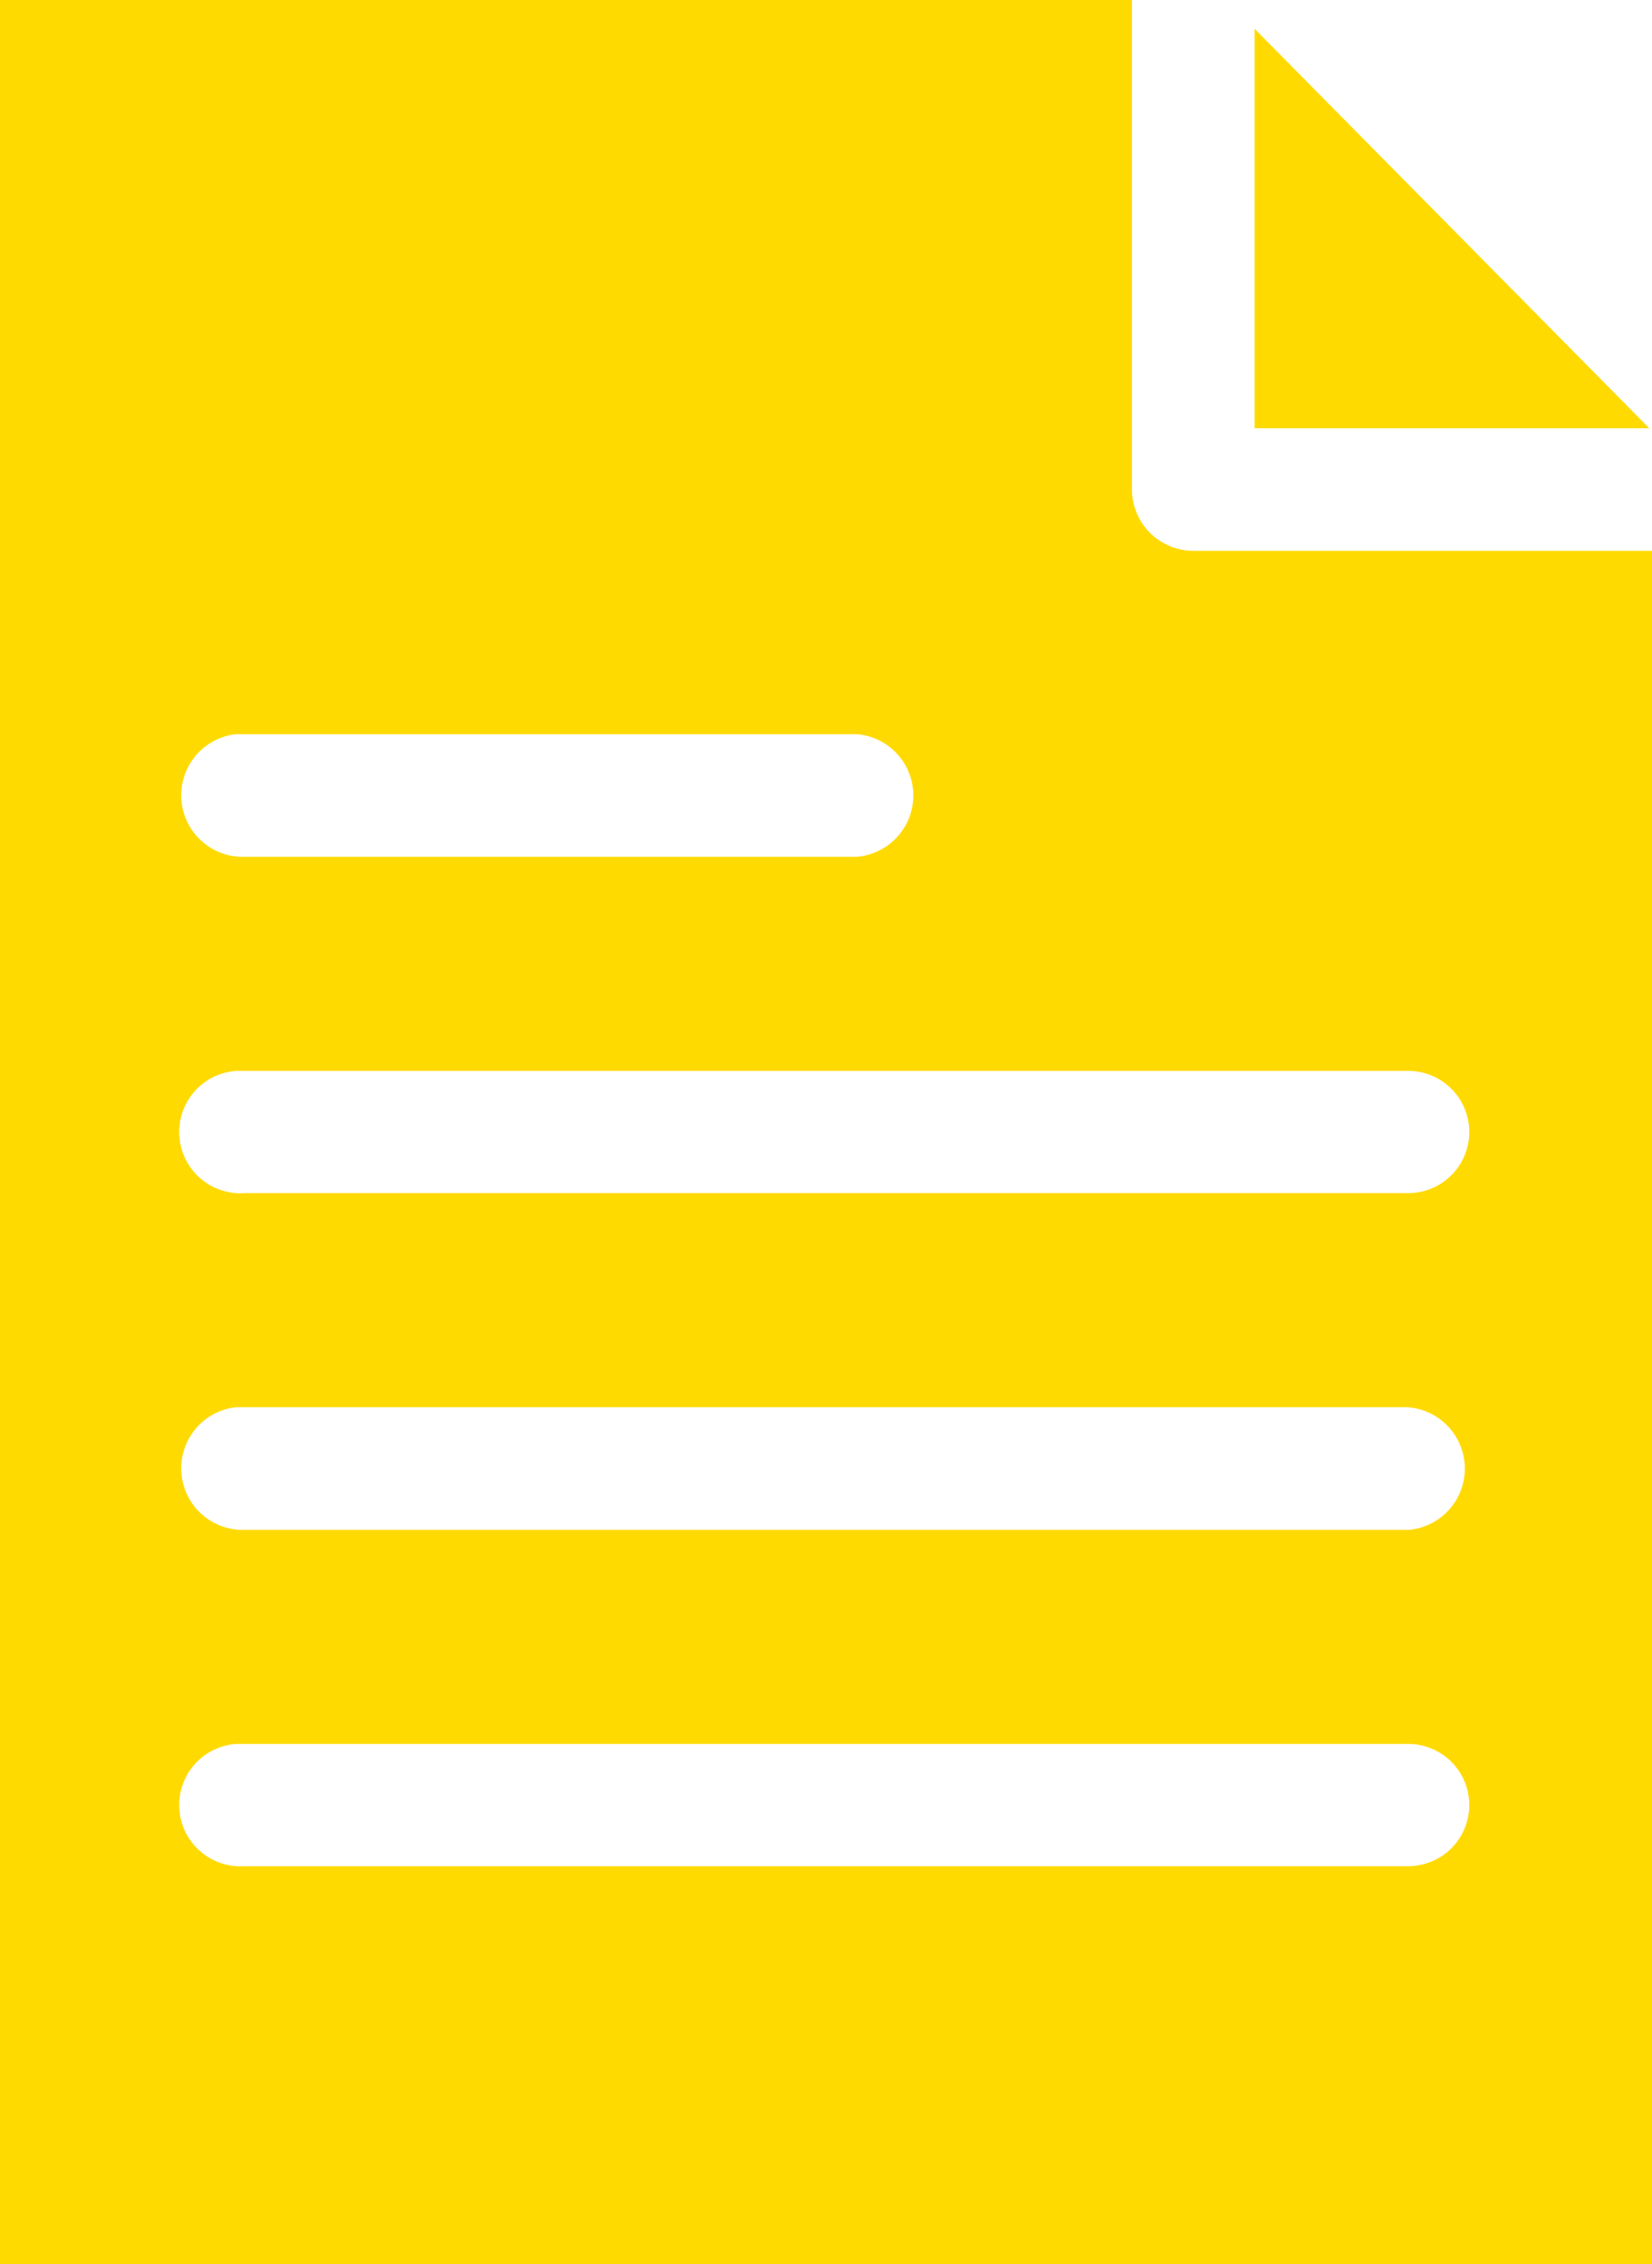 <svg xmlns="http://www.w3.org/2000/svg" viewBox="0 0 41.36 56.68"><path d="M0 0v56.68h41.36V13.79H29.87a1.54 1.54 0 01-1.53-1.53V0zm31.41.72v10h9.88zM5.91 18.38h15.54a1.54 1.54 0 010 3.07H6.13a1.54 1.54 0 01-.22-3.07zm0 8.43h29.32a1.53 1.53 0 11.05 3.06H6.13a1.53 1.53 0 01-.22-3.06zm0 8.42h29.32a1.54 1.54 0 01.05 3.07H6.13a1.54 1.54 0 01-.22-3.07zm0 8.43h29.32a1.53 1.53 0 11.05 3.06H6.13a1.53 1.53 0 01-.22-3.06z" fill="#ffda00"/></svg>